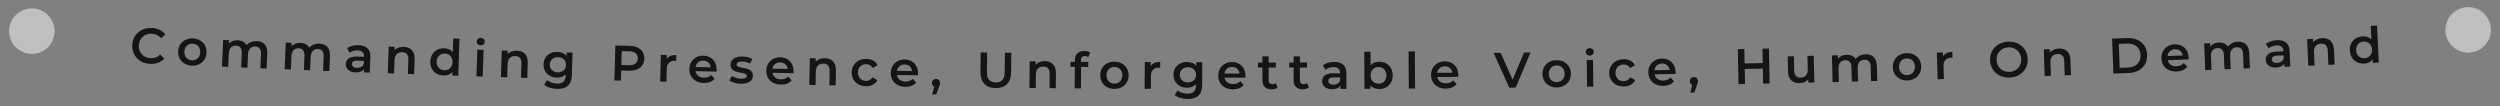 <svg xmlns="http://www.w3.org/2000/svg" id="Layer_1" data-name="Layer 1" viewBox="0 0 933.61 39.65"><rect x="0" y="0" width="933.61" height="39.65" fill="#808080" stroke="none"/><defs><style>      .cls-1 {        fill: #fefefe;        opacity: .5;      }      .cls-2 {        fill: #151515;      }    </style></defs><g><path class="cls-2" d="M49.39,16.83c.18-3.9,3.3-6.57,7.31-6.38,2.13.1,3.92.95,5.07,2.42-.65.56-.98.84-1.63,1.4-.9-1.07-2.06-1.63-3.42-1.69-2.71-.13-4.75,1.68-4.88,4.37-.13,2.68,1.75,4.68,4.45,4.8,1.36.06,2.56-.39,3.56-1.39.6.63.9.94,1.5,1.56-1.28,1.36-3.14,2.04-5.29,1.94-4-.19-6.85-3.14-6.67-7.04Z"></path><path class="cls-2" d="M66.51,19.18c.13-2.98,2.47-4.99,5.53-4.85,3.1.14,5.23,2.34,5.09,5.33-.13,2.98-2.45,5.01-5.55,4.87-3.06-.14-5.21-2.36-5.07-5.35ZM74.78,19.55c.08-1.9-1.13-3.17-2.83-3.25-1.68-.07-3,1.08-3.09,2.98-.09,1.9,1.13,3.17,2.81,3.25,1.7.08,3.02-1.08,3.11-2.98Z"></path><path class="cls-2" d="M99.82,19.89c-.09,2.28-.14,3.42-.24,5.71-.93-.04-1.4-.06-2.34-.1.09-2.16.14-3.24.23-5.41.07-1.77-.71-2.66-2.13-2.72-1.53-.06-2.64.9-2.72,2.87-.09,2.02-.13,3.03-.21,5.05-.93-.04-1.4-.06-2.34-.1.09-2.16.14-3.24.23-5.41.08-1.77-.71-2.66-2.13-2.72-1.55-.07-2.64.9-2.72,2.87-.09,2.02-.13,3.03-.22,5.05-.93-.04-1.4-.06-2.34-.1.17-3.98.26-5.97.43-9.96.89.04,1.33.06,2.22.1-.02.51-.03.76-.05,1.27.79-.86,1.96-1.3,3.33-1.24,1.46.06,2.65.65,3.29,1.8.85-.99,2.22-1.57,3.8-1.5,2.41.1,4.03,1.53,3.91,4.53Z"></path><path class="cls-2" d="M123.22,20.83c-.09,2.28-.13,3.42-.22,5.71-.93-.04-1.4-.05-2.34-.09.08-2.16.13-3.24.21-5.41.07-1.77-.72-2.66-2.14-2.72-1.53-.06-2.64.9-2.71,2.88-.08,2.02-.12,3.03-.2,5.05-.93-.04-1.4-.06-2.34-.09.09-2.16.13-3.24.22-5.41.07-1.77-.72-2.66-2.14-2.72-1.55-.06-2.64.9-2.72,2.88-.08,2.02-.12,3.03-.2,5.05-.93-.04-1.4-.06-2.34-.09.16-3.98.24-5.97.41-9.96.89.04,1.33.05,2.22.09-.02.51-.03.76-.05,1.27.78-.86,1.96-1.3,3.32-1.25,1.46.06,2.65.65,3.29,1.79.84-.99,2.21-1.57,3.8-1.51,2.41.09,4.03,1.52,3.92,4.52Z"></path><path class="cls-2" d="M138.3,21.27c-.09,2.33-.13,3.5-.22,5.84-.88-.03-1.32-.05-2.21-.08l.05-1.21c-.59.84-1.69,1.28-3.19,1.23-2.28-.09-3.67-1.39-3.6-3.12.06-1.66,1.23-2.92,4.26-2.81,1.03.04,1.55.06,2.58.1,0-.06,0-.09,0-.15.05-1.36-.74-2.19-2.4-2.26-1.12-.04-2.29.29-3.06.87-.34-.69-.51-1.04-.85-1.73,1.1-.78,2.66-1.13,4.27-1.07,2.87.11,4.49,1.53,4.38,4.4ZM135.86,23.91c.02-.46.03-.69.04-1.16-.96-.04-1.45-.05-2.41-.09-1.59-.06-2.04.52-2.07,1.25-.03.84.66,1.41,1.85,1.45,1.14.04,2.15-.44,2.58-1.45Z"></path><path class="cls-2" d="M154.85,22c-.08,2.28-.12,3.42-.2,5.71-.93-.03-1.4-.05-2.34-.08.08-2.16.12-3.25.19-5.41.06-1.77-.78-2.66-2.28-2.71-1.66-.06-2.82.91-2.89,2.9-.07,2.01-.11,3.02-.18,5.04-.93-.03-1.4-.05-2.34-.08.14-3.98.22-5.98.36-9.96.89.03,1.33.05,2.22.08-.02.51-.03.77-.05,1.29.8-.89,2.03-1.33,3.49-1.28,2.39.09,4.11,1.51,4.01,4.51Z"></path><path class="cls-2" d="M171.59,14.44c-.19,5.54-.28,8.3-.46,13.84-.9-.03-1.35-.04-2.24-.08.02-.51.03-.77.04-1.29-.82.92-1.99,1.35-3.36,1.31-2.9-.1-4.98-2.19-4.87-5.28.11-3.1,2.32-5.02,5.22-4.92,1.29.04,2.41.51,3.17,1.45.07-2.04.1-3.07.17-5.11.93.03,1.4.05,2.33.08ZM169,23.22c.06-1.9-1.18-3.16-2.86-3.22-1.68-.06-3.01,1.11-3.08,3.01-.07,1.9,1.18,3.16,2.86,3.22,1.68.06,3.01-1.11,3.08-3.01Z"></path><path class="cls-2" d="M178.04,15.49c.03-.78.68-1.38,1.54-1.35s1.47.63,1.45,1.39c-.03.82-.66,1.44-1.54,1.41-.86-.03-1.47-.66-1.45-1.45ZM178.26,18.54c.93.03,1.4.05,2.33.08-.13,3.98-.19,5.98-.32,9.96-.93-.03-1.4-.05-2.34-.08.13-3.98.2-5.98.33-9.96Z"></path><path class="cls-2" d="M197.08,23.39c-.07,2.28-.1,3.42-.17,5.71-.93-.03-1.4-.04-2.34-.07.07-2.16.1-3.25.17-5.41.05-1.77-.8-2.66-2.29-2.7-1.66-.05-2.81.92-2.88,2.92-.06,2.01-.09,3.02-.16,5.04-.93-.03-1.4-.04-2.34-.07.13-3.98.19-5.98.32-9.96.89.03,1.33.04,2.22.07-.02.51-.02.77-.04,1.29.79-.89,2.02-1.34,3.48-1.29,2.39.07,4.12,1.49,4.03,4.49Z"></path><path class="cls-2" d="M213.81,19.63c-.1,3.38-.15,5.07-.24,8.45-.1,3.62-2.04,5.21-5.54,5.11-1.87-.05-3.71-.59-4.82-1.56.44-.69.66-1.03,1.1-1.72.86.75,2.26,1.26,3.65,1.3,2.21.06,3.21-.92,3.27-2.93,0-.21,0-.31.02-.52-.85.87-2.04,1.27-3.38,1.23-2.86-.08-4.99-2.09-4.9-4.98.09-2.89,2.33-4.73,5.18-4.64,1.4.04,2.62.52,3.41,1.54.02-.53.02-.79.04-1.32.89.03,1.33.04,2.22.06ZM211.38,24.25c.05-1.68-1.19-2.85-2.94-2.9-1.77-.05-3.08,1.05-3.13,2.73-.05,1.7,1.19,2.89,2.96,2.94,1.76.05,3.06-1.07,3.11-2.77Z"></path><path class="cls-2" d="M240.62,21.91c-.07,2.87-2.25,4.59-5.69,4.5-1.18-.03-1.77-.05-2.95-.08-.04,1.51-.06,2.26-.1,3.77-.97-.03-1.46-.04-2.43-.06.14-5.22.21-7.83.35-13.06,2.15.06,3.23.09,5.38.14,3.43.09,5.52,1.9,5.44,4.79ZM238.18,21.84c.04-1.64-1.03-2.62-3.16-2.68-1.14-.03-1.7-.04-2.84-.07-.06,2.07-.08,3.11-.14,5.19,1.14.03,1.7.05,2.84.07,2.13.06,3.26-.87,3.3-2.51Z"></path><path class="cls-2" d="M252.56,20.54c-.02.89-.03,1.33-.05,2.22-.2-.04-.37-.07-.54-.07-1.77-.04-2.92.97-2.97,3.01-.05,1.93-.07,2.9-.12,4.83-.93-.02-1.4-.03-2.34-.06.1-3.99.15-5.98.25-9.96.89.02,1.33.03,2.22.06-.01.58-.02.87-.04,1.46.7-1.03,1.92-1.52,3.59-1.48Z"></path><path class="cls-2" d="M267.57,26.74c-3.13-.07-4.7-.11-7.83-.18.25,1.46,1.44,2.42,3.18,2.46,1.12.03,2.01-.31,2.73-1.02.49.59.73.88,1.22,1.46-.92,1.04-2.34,1.57-4.06,1.53-3.35-.08-5.46-2.28-5.39-5.24.07-2.97,2.31-5.04,5.27-4.97,2.91.07,5,2.15,4.93,5.26,0,.19-.03.47-.05.69ZM259.76,25.01c2.26.05,3.4.08,5.66.13-.15-1.44-1.23-2.45-2.76-2.49-1.51-.03-2.64.91-2.9,2.36Z"></path><path class="cls-2" d="M272.38,30.09c.37-.7.56-1.05.94-1.75.87.6,2.2,1.04,3.45,1.06,1.48.03,2.1-.37,2.12-1.06.04-1.9-6.16-.25-6.08-4.22.04-1.88,1.77-3.08,4.46-3.02,1.33.03,2.83.38,3.72.94-.37.7-.56,1.05-.93,1.75-.94-.58-1.89-.79-2.84-.81-1.42-.03-2.1.42-2.12,1.07-.04,2.02,6.16.36,6.08,4.25-.04,1.87-1.78,3.04-4.59,2.98-1.66-.04-3.32-.56-4.2-1.21Z"></path><path class="cls-2" d="M296.3,27.34c-3.13-.06-4.7-.09-7.83-.16.25,1.46,1.45,2.42,3.19,2.45,1.12.02,2.01-.31,2.73-1.03.49.58.73.88,1.22,1.46-.92,1.05-2.33,1.58-4.05,1.54-3.35-.07-5.47-2.26-5.41-5.22.06-2.97,2.29-5.05,5.26-4.99,2.91.06,5,2.13,4.94,5.25,0,.19-.03.47-.05.69ZM288.48,25.64c2.26.05,3.4.07,5.66.11-.16-1.44-1.24-2.45-2.77-2.48-1.51-.03-2.63.92-2.89,2.37Z"></path><path class="cls-2" d="M312.17,26.16c-.04,2.28-.06,3.43-.1,5.71-.93-.02-1.4-.02-2.34-.04.04-2.16.06-3.25.1-5.41.03-1.77-.83-2.65-2.33-2.67-1.66-.03-2.8.96-2.84,2.95-.04,2.01-.06,3.02-.09,5.04-.93-.02-1.4-.03-2.34-.04.07-3.99.11-5.98.19-9.96.89.02,1.33.02,2.22.04,0,.52-.01.77-.02,1.29.78-.9,2.01-1.36,3.46-1.34,2.39.04,4.14,1.44,4.09,4.44Z"></path><path class="cls-2" d="M318.04,26.99c.05-2.99,2.33-5.06,5.48-5,1.94.03,3.48.86,4.22,2.38-.72.41-1.09.61-1.81,1.02-.58-.96-1.47-1.4-2.46-1.42-1.72-.03-3.05,1.14-3.08,3.07-.03,1.94,1.26,3.14,2.98,3.17.99.02,1.89-.4,2.51-1.34.71.43,1.07.64,1.78,1.07-.79,1.48-2.36,2.3-4.3,2.26-3.16-.05-5.37-2.22-5.32-5.2Z"></path><path class="cls-2" d="M342.79,28.12c-3.13-.04-4.7-.07-7.83-.11.26,1.46,1.46,2.41,3.2,2.44,1.12.02,2.01-.33,2.73-1.04.49.58.74.87,1.23,1.45-.91,1.05-2.32,1.59-4.04,1.57-3.35-.05-5.48-2.23-5.44-5.2.05-2.97,2.26-5.06,5.23-5.02,2.91.04,5.01,2.11,4.97,5.22,0,.19-.03.47-.05.69ZM334.97,26.46c2.26.03,3.4.05,5.66.08-.17-1.44-1.25-2.44-2.79-2.47-1.51-.02-2.63.93-2.88,2.38Z"></path><path class="cls-2" d="M351.06,31.05c0,.41-.1.75-.45,1.6-.4,1.05-.59,1.57-.99,2.62-.61,0-.91-.01-1.51-.02.31-1.14.47-1.71.79-2.85-.52-.23-.87-.72-.86-1.39.01-.93.68-1.54,1.53-1.53.88.01,1.51.65,1.49,1.57Z"></path><path class="cls-2" d="M366.14,26.96c.03-2.95.05-4.42.08-7.37.97.01,1.46.02,2.43.03-.03,2.91-.05,4.37-.08,7.28-.03,2.69,1.17,3.86,3.28,3.88,2.11.02,3.32-1.12,3.35-3.81.03-2.91.05-4.37.08-7.28.96.01,1.43.01,2.39.02-.03,2.95-.05,4.42-.08,7.37-.04,3.81-2.21,5.86-5.78,5.82-3.59-.04-5.72-2.14-5.67-5.94Z"></path><path class="cls-2" d="M394.33,27.23c-.02,2.28-.03,3.43-.05,5.71-.93,0-1.4-.01-2.34-.02.02-2.16.03-3.25.05-5.41.02-1.77-.86-2.64-2.35-2.65-1.66-.01-2.79.98-2.81,2.98-.02,2.02-.03,3.02-.05,5.04-.93,0-1.4-.01-2.34-.02.04-3.99.06-5.98.09-9.97.89,0,1.33.01,2.22.02,0,.52,0,.77-.01,1.29.77-.91,1.99-1.38,3.45-1.37,2.39.02,4.15,1.4,4.13,4.4Z"></path><path class="cls-2" d="M403.66,22.52c0,.24,0,.36,0,.6,1.1,0,1.65.01,2.75.02,0,.75,0,1.12-.01,1.87-1.07,0-1.6-.01-2.67-.02-.02,3.21-.04,4.81-.06,8.02-.93,0-1.4-.01-2.34-.02.02-3.21.04-4.81.06-8.02-.66,0-.99,0-1.64-.01,0-.75,0-1.12.01-1.87.66,0,.99,0,1.64.01,0-.25,0-.38,0-.63.02-2.09,1.28-3.44,3.59-3.43.8,0,1.59.18,2.11.56-.27.7-.4,1.05-.67,1.75-.35-.25-.8-.42-1.29-.42-.97,0-1.48.53-1.49,1.59Z"></path><path class="cls-2" d="M410.85,28.08c.02-2.99,2.27-5.08,5.34-5.06,3.1.02,5.31,2.14,5.3,5.12-.02,2.99-2.25,5.1-5.36,5.08-3.07-.02-5.3-2.16-5.28-5.15ZM419.13,28.13c.01-1.9-1.25-3.12-2.95-3.13-1.68-.01-2.96,1.19-2.97,3.1-.01,1.9,1.25,3.12,2.93,3.13,1.7.01,2.98-1.2,2.99-3.1Z"></path><path class="cls-2" d="M433.26,23.1c0,.89,0,1.33,0,2.22-.21-.04-.37-.06-.54-.06-1.77,0-2.9,1.03-2.91,3.07,0,1.93-.01,2.9-.02,4.83-.93,0-1.4,0-2.34-.01.02-3.99.03-5.98.05-9.97.89,0,1.33,0,2.22.01,0,.58,0,.87,0,1.46.68-1.04,1.89-1.56,3.56-1.55Z"></path><path class="cls-2" d="M448.97,23.26c0,3.38-.01,5.07-.02,8.45,0,3.62-1.9,5.26-5.4,5.25-1.87,0-3.72-.5-4.86-1.43.42-.7.63-1.05,1.05-1.75.88.73,2.3,1.2,3.68,1.21,2.21,0,3.18-1,3.19-3.02,0-.21,0-.31,0-.52-.82.89-2,1.32-3.35,1.32-2.86,0-5.04-1.96-5.03-4.85,0-2.89,2.2-4.79,5.06-4.78,1.4,0,2.63.45,3.45,1.45,0-.53,0-.8,0-1.33.89,0,1.33,0,2.22,0ZM446.66,27.94c0-1.68-1.26-2.82-3.02-2.83-1.77,0-3.05,1.13-3.05,2.81,0,1.7,1.26,2.86,3.04,2.86,1.76,0,3.03-1.15,3.03-2.85Z"></path><path class="cls-2" d="M465.1,29.01c-3.13,0-4.7,0-7.83,0,.28,1.46,1.49,2.39,3.23,2.39,1.12,0,2-.35,2.71-1.08.5.57.75.86,1.25,1.44-.9,1.06-2.3,1.62-4.02,1.62-3.35,0-5.51-2.15-5.51-5.12,0-2.97,2.19-5.09,5.16-5.09,2.91,0,5.04,2.04,5.04,5.15,0,.19-.02.47-.04.69ZM457.25,27.45c2.26,0,3.4,0,5.66,0-.19-1.44-1.29-2.43-2.82-2.43-1.51,0-2.62.97-2.84,2.42Z"></path><path class="cls-2" d="M477.12,32.7c-.56.45-1.4.67-2.24.67-2.19,0-3.44-1.16-3.44-3.36,0-1.92,0-2.88,0-4.8-.66,0-.99,0-1.64,0,0-.75,0-1.12,0-1.87.66,0,.99,0,1.64,0,0-.91,0-1.37,0-2.28.93,0,1.4,0,2.33,0,0,.91,0,1.37,0,2.28,1.07,0,1.6,0,2.67,0,0,.75,0,1.12,0,1.87-1.07,0-1.6,0-2.67,0,0,1.9,0,2.84,0,4.74,0,.97.49,1.49,1.38,1.49.49,0,.95-.13,1.31-.41.26.66.39,1,.66,1.66Z"></path><path class="cls-2" d="M488.79,32.68c-.56.45-1.4.68-2.24.68-2.19,0-3.44-1.15-3.45-3.35,0-1.92,0-2.88,0-4.8-.66,0-.99,0-1.64,0,0-.75,0-1.12,0-1.87.66,0,.99,0,1.64,0,0-.91,0-1.37,0-2.28.93,0,1.4,0,2.33,0,0,.91,0,1.37,0,2.28,1.07,0,1.6,0,2.67,0,0,.75,0,1.12,0,1.87-1.07,0-1.6,0-2.67,0,0,1.9,0,2.84,0,4.74,0,.97.49,1.49,1.39,1.49.49,0,.95-.13,1.31-.41.26.66.39,1,.66,1.66Z"></path><path class="cls-2" d="M502.79,27.34c0,2.34.01,3.5.02,5.84-.88,0-1.32,0-2.21,0,0-.49,0-.73,0-1.21-.56.86-1.64,1.35-3.14,1.35-2.28,0-3.72-1.24-3.73-2.97,0-1.66,1.11-2.97,4.14-2.98,1.03,0,1.55,0,2.58,0,0-.06,0-.09,0-.15,0-1.36-.83-2.16-2.49-2.16-1.12,0-2.28.38-3.02,1-.37-.68-.55-1.02-.92-1.7,1.06-.82,2.61-1.24,4.22-1.24,2.88,0,4.54,1.35,4.55,4.22ZM500.47,30.07c0-.46,0-.69,0-1.16-.96,0-1.45,0-2.41,0-1.59,0-2.02.6-2.01,1.33,0,.84.71,1.38,1.91,1.38,1.14,0,2.13-.53,2.52-1.56Z"></path><path class="cls-2" d="M520.12,28.12c.02,3.1-2.12,5.13-5.04,5.14-1.36,0-2.53-.45-3.32-1.4,0,.52,0,.77,0,1.29-.89,0-1.33,0-2.22.01-.03-5.54-.04-8.31-.06-13.85.93,0,1.4,0,2.33-.01,0,2.04.01,3.06.02,5.09.8-.9,1.92-1.33,3.19-1.34,2.91-.02,5.07,1.97,5.09,5.07ZM517.75,28.13c-.01-1.9-1.29-3.11-2.97-3.1-1.68,0-2.96,1.23-2.95,3.13,0,1.9,1.3,3.11,2.99,3.1,1.68,0,2.95-1.23,2.94-3.13Z"></path><path class="cls-2" d="M526.03,19.21c.93,0,1.4,0,2.33-.02.04,5.54.06,8.31.09,13.85-.93,0-1.4,0-2.34.02-.04-5.54-.05-8.31-.09-13.85Z"></path><path class="cls-2" d="M544.57,28.69c-3.13.03-4.7.04-7.83.06.29,1.45,1.51,2.38,3.25,2.36,1.12,0,2-.37,2.7-1.1.51.57.76.86,1.27,1.43-.89,1.07-2.29,1.64-4.01,1.66-3.35.03-5.53-2.1-5.55-5.07-.02-2.97,2.15-5.11,5.12-5.13,2.91-.02,5.06,1.99,5.09,5.11,0,.19-.01.47-.03.69ZM536.71,27.2c2.26-.02,3.4-.03,5.66-.05-.2-1.44-1.31-2.41-2.84-2.4-1.51.01-2.61.99-2.82,2.45Z"></path><path class="cls-2" d="M571.57,19.59c-2.22,5.25-3.33,7.88-5.55,13.13-.96.01-1.44.02-2.39.03-2.34-5.2-3.51-7.8-5.85-13,1.05-.01,1.58-.02,2.63-.03,1.78,4.01,2.67,6.02,4.46,10.03,1.71-4.05,2.57-6.07,4.28-10.13.97-.01,1.46-.02,2.43-.03Z"></path><path class="cls-2" d="M576.02,27.62c-.04-2.99,2.18-5.12,5.24-5.16,3.1-.04,5.35,2.04,5.39,5.03.04,2.99-2.16,5.14-5.26,5.18-3.07.04-5.34-2.06-5.37-5.05ZM584.3,27.51c-.02-1.9-1.31-3.1-3.01-3.08-1.68.02-2.94,1.25-2.91,3.15.02,1.9,1.31,3.1,2.99,3.08,1.7-.02,2.96-1.25,2.93-3.15Z"></path><path class="cls-2" d="M592.2,19.38c-.01-.78.62-1.41,1.47-1.42.86-.01,1.5.56,1.51,1.32.01.82-.6,1.46-1.47,1.48-.86.01-1.5-.59-1.51-1.38ZM592.56,22.42c.93-.01,1.4-.02,2.33-.03.06,3.99.08,5.98.14,9.96-.93.01-1.4.02-2.34.03-.06-3.99-.08-5.98-.14-9.96Z"></path><path class="cls-2" d="M600.95,27.28c-.04-2.99,2.17-5.13,5.32-5.18,1.94-.03,3.5.75,4.29,2.25-.71.43-1.07.64-1.78,1.07-.61-.94-1.52-1.36-2.51-1.34-1.72.03-3.01,1.24-2.98,3.16.03,1.94,1.36,3.1,3.08,3.07.99-.02,1.88-.46,2.46-1.42.72.41,1.09.61,1.81,1.02-.74,1.51-2.28,2.37-4.23,2.4-3.16.05-5.43-2.05-5.48-5.03Z"></path><path class="cls-2" d="M625.72,27.63c-3.13.06-4.7.08-7.83.13.3,1.45,1.54,2.36,3.27,2.33,1.12-.02,1.99-.39,2.69-1.13.51.57.77.85,1.28,1.41-.88,1.08-2.27,1.66-3.99,1.69-3.35.06-5.55-2.05-5.6-5.02-.05-2.97,2.1-5.13,5.07-5.18,2.91-.05,5.08,1.95,5.13,5.06,0,.19-.01.47-.02.69ZM617.85,26.21c2.26-.04,3.4-.06,5.66-.1-.21-1.43-1.33-2.4-2.86-2.38-1.51.03-2.6,1.01-2.8,2.47Z"></path><path class="cls-2" d="M634.07,30.29c0,.41-.08.75-.4,1.61-.36,1.06-.54,1.59-.91,2.65-.61.01-.91.02-1.51.03.28-1.15.42-1.72.7-2.87-.53-.21-.89-.69-.9-1.36-.02-.93.63-1.56,1.48-1.58.88-.02,1.53.61,1.54,1.52Z"></path><path class="cls-2" d="M660.59,18.11c.11,5.22.17,7.84.28,13.06-.97.02-1.46.03-2.43.05-.05-2.24-.07-3.36-.12-5.6-2.7.06-4.06.09-6.76.14.05,2.24.07,3.36.11,5.6-.97.02-1.46.03-2.43.05-.11-5.22-.16-7.84-.26-13.06.97-.02,1.46-.03,2.43-.05.04,2.16.07,3.24.11,5.39,2.7-.06,4.06-.08,6.76-.14-.05-2.16-.07-3.23-.11-5.39.97-.02,1.46-.03,2.43-.05Z"></path><path class="cls-2" d="M677.33,20.84c.09,3.99.14,5.98.23,9.96-.89.02-1.34.03-2.23.05-.01-.51-.02-.76-.03-1.27-.73.93-1.89,1.44-3.18,1.47-2.56.06-4.33-1.3-4.4-4.31-.05-2.28-.08-3.41-.13-5.69.93-.02,1.4-.03,2.33-.05.05,2.15.07,3.22.12,5.37.04,1.81.92,2.65,2.4,2.61,1.63-.04,2.71-1.07,2.66-3.07-.05-2.01-.07-3.02-.12-5.04.93-.02,1.4-.03,2.33-.05Z"></path><path class="cls-2" d="M700.92,24.51c.06,2.28.09,3.42.15,5.71-.93.02-1.4.04-2.34.06-.06-2.16-.08-3.25-.14-5.41-.05-1.77-.89-2.61-2.31-2.57-1.53.04-2.57,1.07-2.52,3.05.05,2.02.08,3.03.13,5.06-.93.02-1.4.04-2.34.06-.05-2.16-.08-3.25-.14-5.41-.04-1.77-.89-2.61-2.31-2.57-1.55.04-2.57,1.07-2.52,3.05.05,2.02.07,3.03.12,5.06-.93.02-1.4.03-2.34.06-.1-3.99-.14-5.98-.24-9.96.89-.02,1.33-.03,2.22-.05.01.51.02.76.03,1.27.72-.91,1.87-1.43,3.23-1.46,1.46-.04,2.68.47,3.4,1.58.78-1.05,2.1-1.71,3.69-1.76,2.41-.06,4.12,1.26,4.2,4.26Z"></path><path class="cls-2" d="M706.84,25.08c-.08-2.98,2.1-5.15,5.17-5.24,3.1-.08,5.38,1.96,5.46,4.95.08,2.98-2.08,5.17-5.18,5.26-3.07.08-5.37-1.98-5.45-4.97ZM715.12,24.85c-.05-1.9-1.36-3.08-3.06-3.03-1.68.05-2.92,1.29-2.87,3.2.05,1.9,1.35,3.08,3.04,3.03,1.7-.05,2.94-1.29,2.89-3.2Z"></path><path class="cls-2" d="M729.08,19.36c.03.89.04,1.33.07,2.22-.21-.03-.38-.05-.54-.04-1.77.05-2.86,1.13-2.81,3.16.06,1.93.08,2.9.14,4.83-.93.03-1.4.04-2.34.07-.11-3.98-.17-5.98-.29-9.96.89-.03,1.33-.04,2.22-.06.02.58.03.87.04,1.45.64-1.06,1.84-1.62,3.5-1.67Z"></path><path class="cls-2" d="M743.17,22.48c-.12-3.86,2.78-6.81,6.83-6.93,4.05-.13,7.13,2.61,7.25,6.49.13,3.88-2.77,6.81-6.83,6.94-4.06.13-7.13-2.63-7.25-6.49ZM754.81,22.12c-.09-2.67-2.11-4.52-4.74-4.44s-4.53,2.06-4.45,4.73c.08,2.67,2.11,4.53,4.74,4.44,2.63-.08,4.54-2.07,4.45-4.73Z"></path><path class="cls-2" d="M773.19,22.33c.08,2.28.12,3.42.2,5.71-.93.03-1.4.05-2.34.08-.07-2.16-.11-3.25-.18-5.41-.06-1.77-.97-2.6-2.46-2.55-1.66.06-2.75,1.1-2.68,3.1.07,2.01.1,3.02.17,5.04-.93.03-1.4.05-2.34.08-.13-3.98-.2-5.98-.33-9.96.89-.03,1.33-.04,2.22-.07.02.51.03.77.04,1.29.73-.94,1.93-1.46,3.39-1.51,2.39-.08,4.21,1.22,4.31,4.22Z"></path><path class="cls-2" d="M788.75,14.42c2.28-.08,3.43-.12,5.71-.21,4.24-.16,7.23,2.35,7.37,6.26.15,3.92-2.65,6.64-6.89,6.79-2.29.08-3.43.13-5.72.21-.19-5.22-.28-7.83-.47-13.05ZM794.75,25.22c2.91-.11,4.74-1.95,4.64-4.65-.1-2.7-2.05-4.41-4.96-4.3-1.27.05-1.9.07-3.17.12.13,3.58.19,5.37.32,8.95,1.27-.05,1.91-.07,3.18-.12Z"></path><path class="cls-2" d="M817.35,22.18c-3.13.12-4.7.18-7.83.3.34,1.44,1.59,2.33,3.32,2.26,1.12-.04,1.98-.43,2.67-1.19.52.55.78.83,1.31,1.39-.85,1.1-2.24,1.71-3.95,1.78-3.34.13-5.59-1.93-5.71-4.9-.11-2.97,1.99-5.17,4.96-5.29,2.91-.11,5.12,1.84,5.24,4.95,0,.19,0,.47-.01.69ZM809.45,20.94c2.26-.09,3.39-.13,5.66-.22-.24-1.43-1.38-2.37-2.91-2.31-1.51.06-2.58,1.07-2.74,2.53Z"></path><path class="cls-2" d="M839.98,19.79c.1,2.28.14,3.42.24,5.71-.93.04-1.4.06-2.34.1-.09-2.16-.13-3.24-.22-5.41-.07-1.77-.93-2.59-2.35-2.54-1.53.06-2.55,1.11-2.47,3.09.08,2.02.12,3.03.21,5.05-.93.04-1.4.06-2.34.1-.09-2.16-.13-3.24-.22-5.41-.07-1.77-.93-2.6-2.35-2.54-1.55.06-2.55,1.11-2.47,3.09.08,2.02.12,3.03.2,5.05-.93.04-1.4.06-2.34.09-.16-3.98-.24-5.97-.4-9.96.89-.04,1.33-.05,2.22-.09.02.51.03.76.05,1.27.71-.92,1.85-1.46,3.21-1.51,1.46-.06,2.69.43,3.43,1.52.76-1.06,2.08-1.75,3.67-1.81,2.41-.1,4.14,1.19,4.27,4.19Z"></path><path class="cls-2" d="M855.05,19.02c.1,2.33.15,3.5.25,5.84-.88.04-1.32.06-2.2.1-.02-.48-.03-.73-.05-1.21-.52.88-1.59,1.41-3.08,1.48-2.28.1-3.77-1.09-3.84-2.82-.07-1.66.99-3.01,4.02-3.14,1.03-.04,1.55-.07,2.58-.11,0-.06,0-.09,0-.15-.06-1.36-.91-2.13-2.58-2.06-1.12.05-2.26.47-2.98,1.12-.39-.66-.59-.99-.99-1.66,1.03-.87,2.56-1.34,4.16-1.41,2.87-.12,4.59,1.17,4.72,4.04ZM852.83,21.84c-.02-.46-.03-.69-.05-1.16-.96.04-1.45.06-2.41.1-1.59.07-1.99.68-1.96,1.41.04.84.77,1.35,1.96,1.3,1.14-.05,2.11-.61,2.46-1.66Z"></path><path class="cls-2" d="M871.6,18.42c.1,2.28.16,3.42.26,5.7-.93.04-1.4.06-2.34.11-.1-2.16-.15-3.24-.24-5.41-.08-1.77-1-2.59-2.49-2.52-1.66.07-2.74,1.13-2.65,3.13.09,2.01.13,3.02.22,5.03-.93.04-1.4.06-2.34.1-.18-3.98-.26-5.97-.44-9.96.89-.04,1.33-.06,2.22-.1.02.51.03.77.06,1.29.72-.95,1.92-1.49,3.37-1.55,2.39-.11,4.22,1.17,4.36,4.17Z"></path><path class="cls-2" d="M887.69,9.53c.26,5.53.39,8.3.65,13.83-.9.04-1.34.06-2.24.11-.02-.51-.04-.77-.06-1.29-.74.99-1.88,1.51-3.24,1.57-2.9.13-5.14-1.78-5.28-4.87-.14-3.09,1.91-5.19,4.8-5.32,1.29-.06,2.45.32,3.27,1.19-.1-2.04-.14-3.06-.24-5.11.93-.04,1.4-.07,2.33-.11ZM885.81,18.49c-.09-1.9-1.43-3.05-3.11-2.97-1.68.08-2.91,1.35-2.82,3.25.09,1.9,1.43,3.05,3.11,2.98,1.68-.08,2.91-1.35,2.82-3.25Z"></path></g><circle class="cls-1" cx="921.72" cy="11.16" r="8.5"></circle><circle class="cls-1" cx="11.89" cy="11.63" r="8.5"></circle></svg>